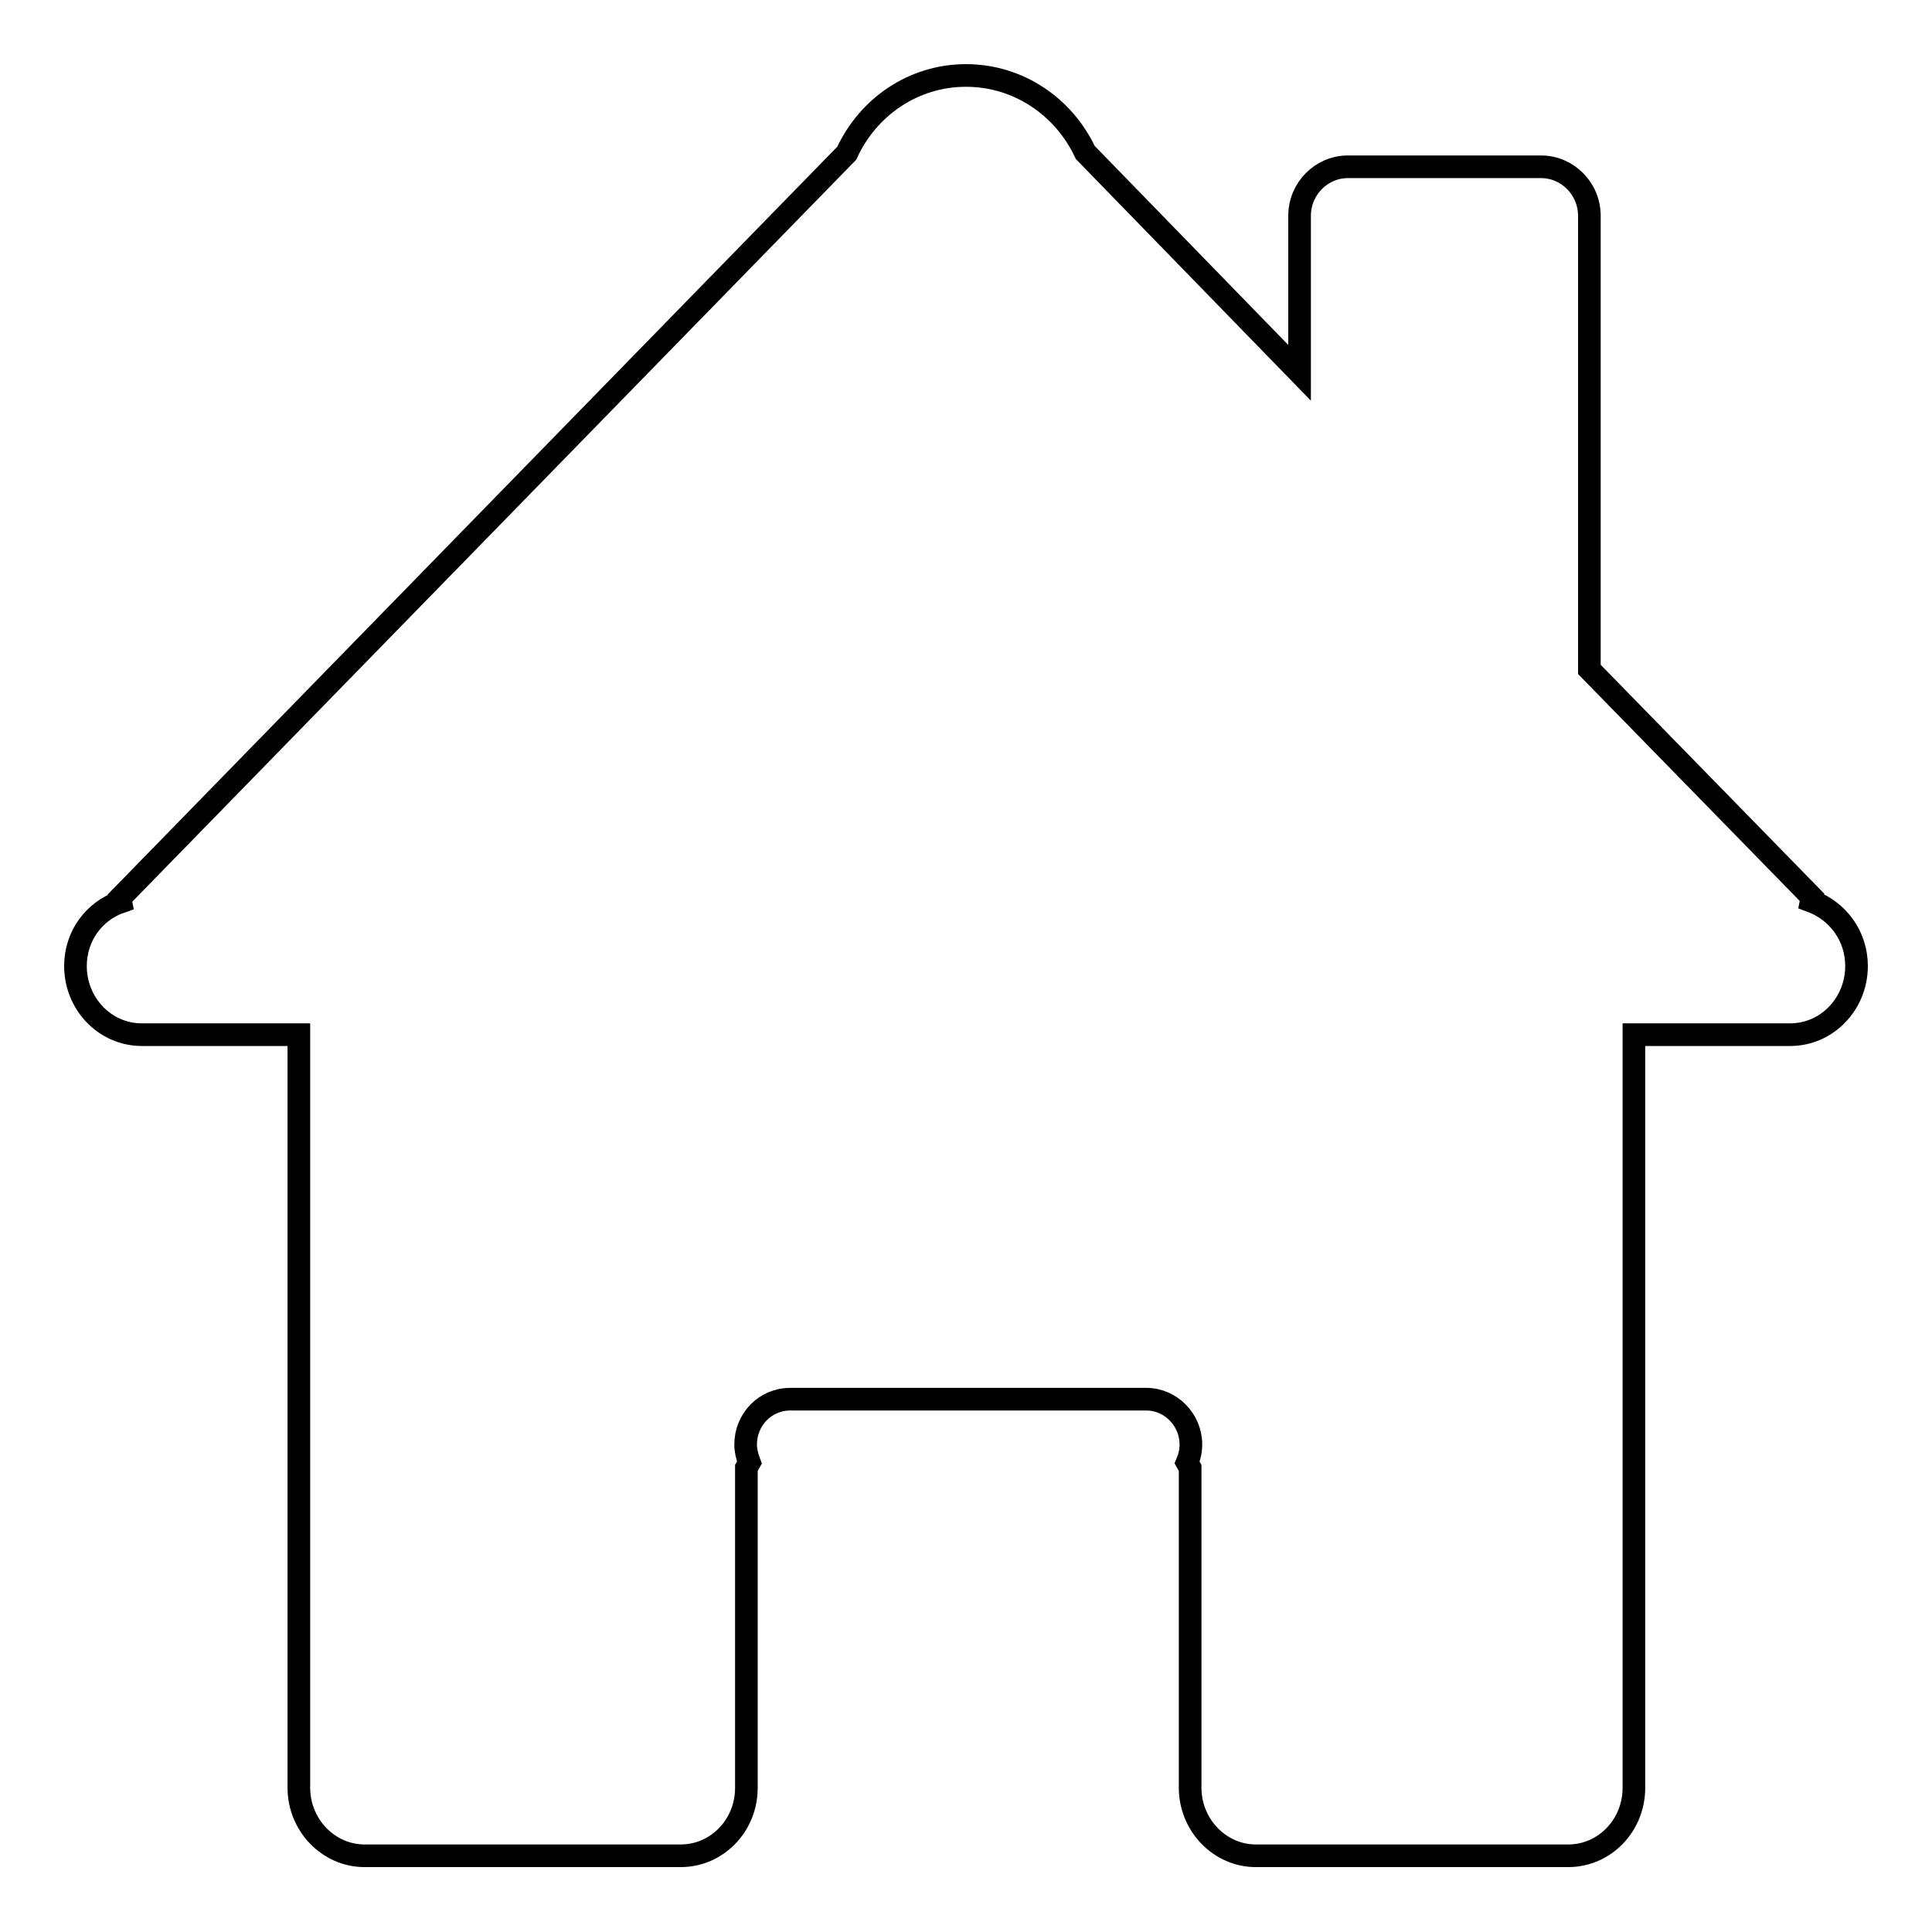 <?xml version="1.0" encoding="utf-8"?>
<!-- Svg Vector Icons : http://www.onlinewebfonts.com/icon -->
<!DOCTYPE svg PUBLIC "-//W3C//DTD SVG 1.1//EN" "http://www.w3.org/Graphics/SVG/1.1/DTD/svg11.dtd">
<svg version="1.1" xmlns="http://www.w3.org/2000/svg" xmlns:xlink="http://www.w3.org/1999/xlink" x="0px" y="0px" viewBox="0 0 256 256" enable-background="new 0 0 256 256" xml:space="preserve">
<g><g><path stroke-width="3" fill-opacity="0" stroke="#000000"  d="M246,128c0,5-3.9,9.1-8.8,9.1c0,0,0,0,0,0l0,0h-20.7v99.8l0,0c0,5-3.9,9-8.7,9l0,0h-41.4l0,0c-4.8,0-8.7-4.1-8.7-9l0,0v-42.4l-0.4-0.7c0.3-0.7,0.5-1.5,0.5-2.4c0-3.3-2.7-6-5.9-6c0,0,0,0,0,0l0,0h-47.2l0,0c0,0,0,0,0,0c-3.3,0-5.9,2.7-5.9,6c0,0.8,0.2,1.6,0.5,2.4l-0.4,0.7v42.4l0,0c0,5-3.9,9-8.7,9l0,0H48.3l0,0c-4.8,0-8.7-4.1-8.7-9l0,0v-99.8H18.8l0,0c0,0,0,0,0,0c-4.9,0-8.8-4.1-8.8-9.1c0-4,2.5-7.3,6-8.5l-0.1-0.5l96.3-98.7C115,14.2,121,10,128,10c7,0,13,4.2,15.8,10.2l28.4,29.2V28.6c0-3.6,2.9-6.5,6.4-6.5h25.6c3.5,0,6.4,2.9,6.4,6.5v60.1l29.5,30.2l-0.1,0.5C243.5,120.7,246,124,246,128z"/></g></g>
</svg>